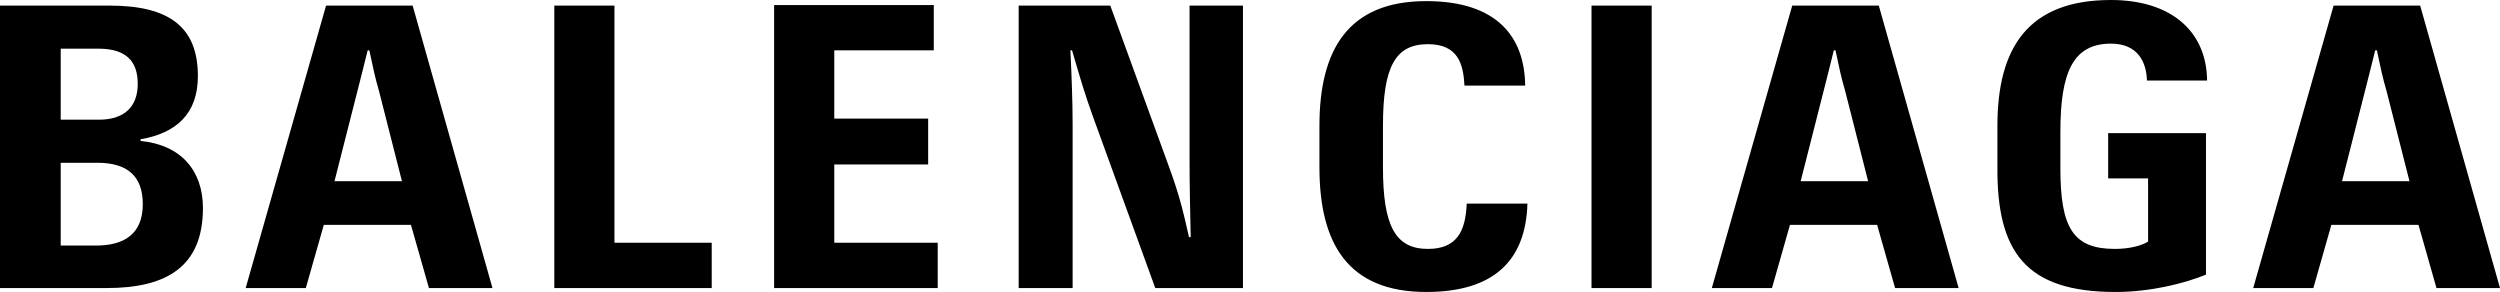 <svg width="137" height="16" viewBox="0 0 137 16" fill="none" xmlns="http://www.w3.org/2000/svg">
<path d="M130.161 2.759H130.253C130.469 3.77 130.561 4.23 130.777 4.966L132.04 9.931H128.343L129.606 4.966C129.791 4.23 129.914 3.77 130.161 2.759ZM133.519 15.785H137L132.625 0.307H127.881L123.476 15.785H126.772L127.758 12.322H132.533L133.519 15.785ZM115.928 16C117.838 16 119.686 15.54 120.888 15.05V7.295H115.527V9.778H117.715V13.241C117.314 13.487 116.636 13.64 115.897 13.64C113.617 13.64 112.909 12.506 112.909 9.226V7.234C112.909 3.985 113.586 2.391 115.681 2.391C117.129 2.391 117.622 3.372 117.653 4.414H120.949C120.919 1.686 118.947 0 115.681 0C111.122 0 109.458 2.636 109.458 6.897V9.165C109.427 13.793 110.999 16 115.928 16ZM100.493 2.759H100.586C100.801 3.77 100.894 4.23 101.11 4.966L102.373 9.931H98.676L99.939 4.966C100.124 4.23 100.247 3.77 100.493 2.759ZM103.851 15.785H107.333L102.958 0.307H98.214L93.808 15.785H97.105L98.09 12.322H102.866L103.851 15.785ZM87.215 15.785H90.512V0.307H87.215V15.785ZM78.158 16C81.824 16 83.611 14.314 83.703 11.157H80.376C80.315 12.69 79.822 13.64 78.251 13.64C76.464 13.64 75.786 12.383 75.786 9.165V6.897C75.786 3.648 76.464 2.421 78.251 2.421C79.914 2.421 80.191 3.525 80.253 4.69H83.58C83.549 1.992 82.009 0.061 78.158 0.061C73.876 0.061 72.305 2.728 72.305 6.897V9.165C72.305 13.364 73.876 16 78.158 16ZM55.854 15.785H58.78V6.805C58.78 5.548 58.719 4.015 58.657 2.759H58.749C59.212 4.352 59.458 5.18 59.889 6.375L63.309 15.785H68.115V0.307H65.188V8.92C65.188 10.054 65.219 11.556 65.25 12.996H65.157C64.911 11.923 64.695 10.851 64.048 9.103L60.844 0.307H55.823V15.785H55.854ZM42.422 15.785H51.387V13.303H45.718V9.011H50.863V6.498H45.718V2.759H51.171V0.276H42.422V15.785ZM30.376 15.785H39.002V13.303H33.672V0.307H30.376V15.785ZM20.148 2.759H20.24C20.456 3.77 20.549 4.23 20.764 4.966L22.027 9.931H18.33L19.593 4.966C19.778 4.23 19.901 3.77 20.148 2.759ZM23.506 15.785H26.987L22.613 0.307H17.868L13.463 15.785H16.759L17.745 12.322H22.52L23.506 15.785ZM3.327 13.425V8.92H5.33C7.024 8.92 7.825 9.686 7.825 11.188C7.825 12.843 6.778 13.456 5.268 13.456H3.327V13.425ZM3.327 6.559V2.667H5.391C6.901 2.667 7.548 3.341 7.548 4.598C7.548 5.854 6.808 6.559 5.422 6.559H3.327ZM0.031 15.785H5.853C9.119 15.785 11.121 14.621 11.121 11.402C11.121 9.349 9.92 7.939 7.702 7.724V7.632C9.673 7.295 10.844 6.222 10.844 4.169C10.844 1.502 9.304 0.307 6.007 0.307H0V15.785H0.031Z" fill="black"/>
</svg>
